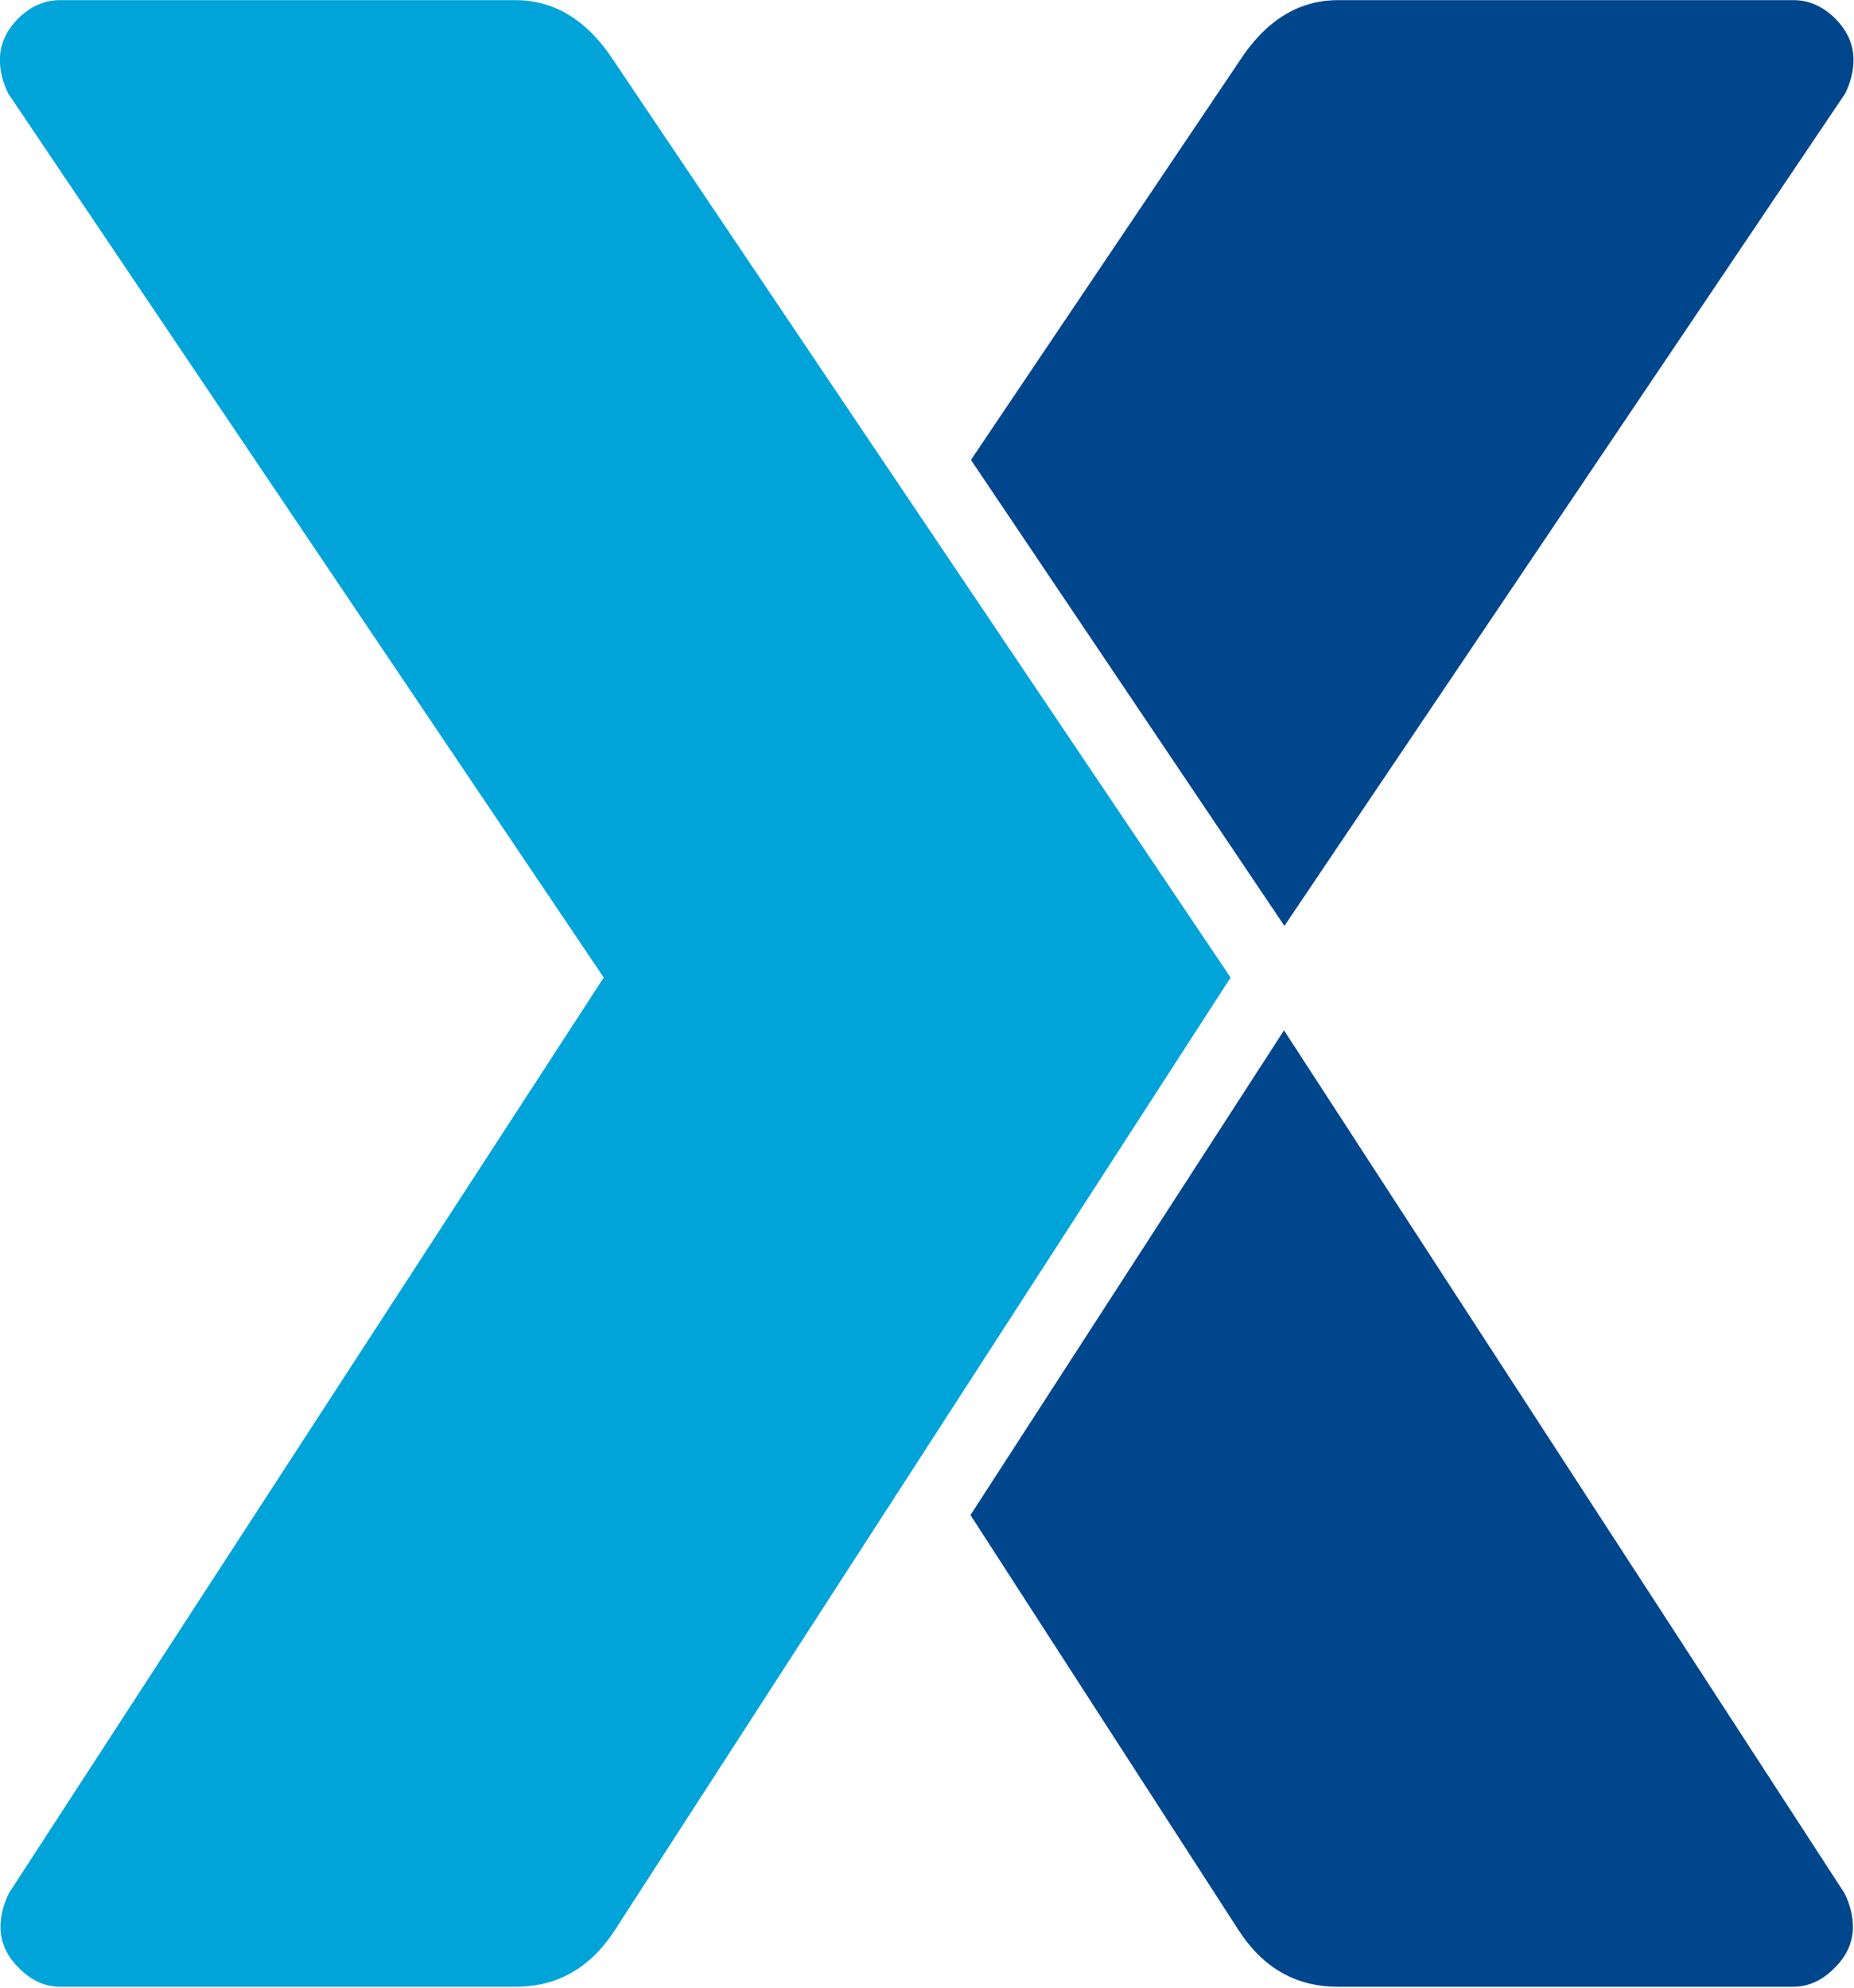 <?xml version="1.0" encoding="UTF-8" standalone="no"?>
<!DOCTYPE svg PUBLIC "-//W3C//DTD SVG 1.1//EN" "http://www.w3.org/Graphics/SVG/1.1/DTD/svg11.dtd">
<svg width="100%" height="100%" viewBox="0 0 634 680" version="1.1" xmlns="http://www.w3.org/2000/svg" xmlns:xlink="http://www.w3.org/1999/xlink" xml:space="preserve" xmlns:serif="http://www.serif.com/" style="fill-rule:evenodd;clip-rule:evenodd;stroke-linejoin:round;stroke-miterlimit:2;">
    <g transform="matrix(1,0,0,1,-1176.2,-8.79)">
        <g transform="matrix(19.412,0,0,19.412,-14886.7,-26298.3)">
            <g transform="matrix(1,0,0,1,-0.225,0)">
                <path d="M844.802,1363.3L849.514,1356.3C849.98,1355.57 850.564,1355.2 851.264,1355.2L859.299,1355.2C859.566,1355.2 859.808,1355.31 860.024,1355.52C860.241,1355.74 860.349,1355.98 860.349,1356.25C860.349,1356.45 860.299,1356.65 860.199,1356.85L850.324,1371.51L844.802,1363.3ZM850.317,1373.35L860.189,1388.55C860.289,1388.75 860.339,1388.95 860.339,1389.15C860.339,1389.41 860.23,1389.66 860.014,1389.87C859.797,1390.09 859.555,1390.2 859.289,1390.2L851.264,1390.2C850.53,1390.2 849.947,1389.87 849.514,1389.2L844.794,1381.89L850.317,1373.35Z" style="fill:rgb(0,70,140);"/>
            </g>
        </g>
        <g transform="matrix(19.412,0,0,19.412,-14886.7,-26298.3)">
            <g transform="matrix(-1,0,0,1,1687.82,0)">
                <path d="M849.514,1389.2L838.669,1372.42L849.514,1356.3C849.98,1355.57 850.564,1355.2 851.264,1355.2L859.299,1355.2C859.566,1355.2 859.808,1355.31 860.024,1355.52C860.241,1355.74 860.349,1355.98 860.349,1356.25C860.349,1356.45 860.299,1356.65 860.199,1356.85L849.712,1372.42L860.189,1388.55C860.289,1388.75 860.339,1388.95 860.339,1389.15C860.339,1389.41 860.23,1389.66 860.014,1389.87C859.797,1390.09 859.555,1390.2 859.289,1390.2L851.264,1390.2C850.53,1390.2 849.947,1389.87 849.514,1389.2Z" style="fill:rgb(0,164,217);fill-rule:nonzero;"/>
            </g>
        </g>
    </g>
</svg>
